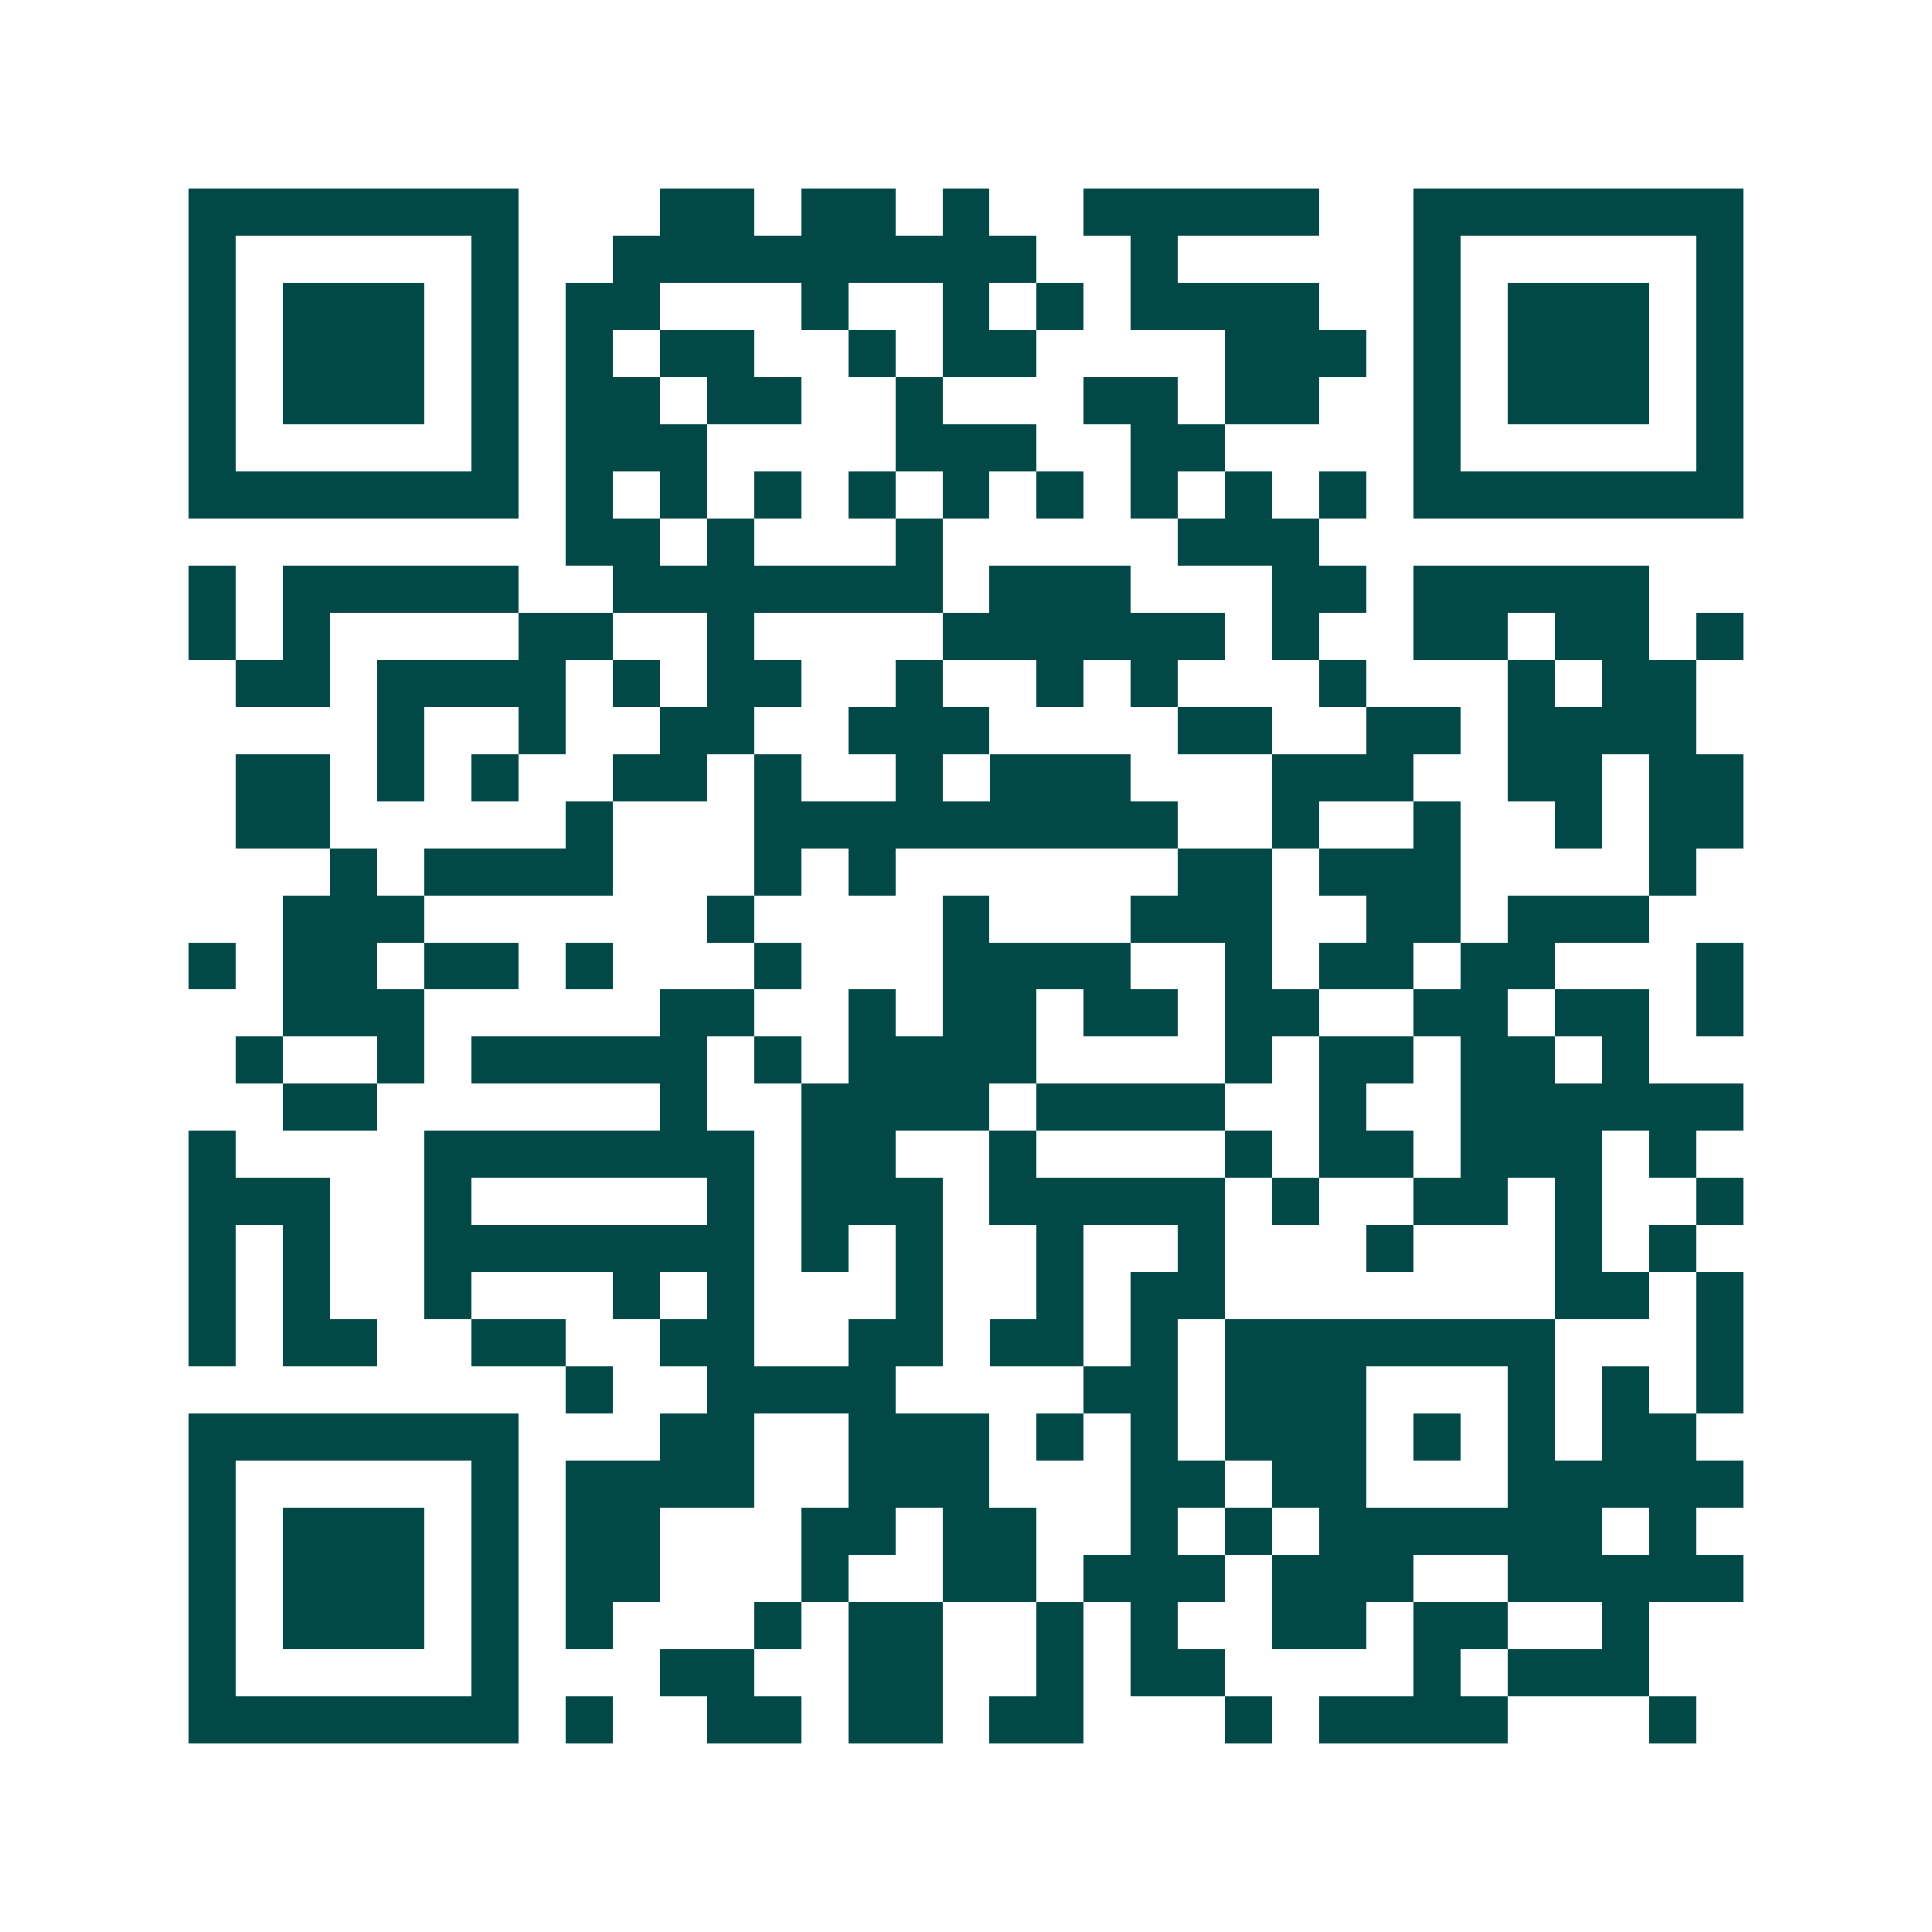 <svg xmlns="http://www.w3.org/2000/svg" width="200" height="200" viewBox="0 0 41 41" shape-rendering="crispEdges"><path fill="#ffffff" d="M0 0h41v41H0z"/><path stroke="#014847" d="M4 4.5h7m3 0h2m1 0h2m1 0h1m2 0h5m2 0h7M4 5.5h1m5 0h1m2 0h9m2 0h1m5 0h1m5 0h1M4 6.5h1m1 0h3m1 0h1m1 0h2m3 0h1m2 0h1m1 0h1m1 0h4m2 0h1m1 0h3m1 0h1M4 7.5h1m1 0h3m1 0h1m1 0h1m1 0h2m2 0h1m1 0h2m4 0h3m1 0h1m1 0h3m1 0h1M4 8.5h1m1 0h3m1 0h1m1 0h2m1 0h2m2 0h1m3 0h2m1 0h2m2 0h1m1 0h3m1 0h1M4 9.5h1m5 0h1m1 0h3m4 0h3m2 0h2m4 0h1m5 0h1M4 10.5h7m1 0h1m1 0h1m1 0h1m1 0h1m1 0h1m1 0h1m1 0h1m1 0h1m1 0h1m1 0h7M12 11.5h2m1 0h1m3 0h1m5 0h3M4 12.5h1m1 0h5m2 0h7m1 0h3m3 0h2m1 0h5M4 13.5h1m1 0h1m4 0h2m2 0h1m4 0h6m1 0h1m2 0h2m1 0h2m1 0h1M5 14.5h2m1 0h4m1 0h1m1 0h2m2 0h1m2 0h1m1 0h1m3 0h1m3 0h1m1 0h2M8 15.5h1m2 0h1m2 0h2m2 0h3m4 0h2m2 0h2m1 0h4M5 16.5h2m1 0h1m1 0h1m2 0h2m1 0h1m2 0h1m1 0h3m3 0h3m2 0h2m1 0h2M5 17.5h2m5 0h1m3 0h9m2 0h1m2 0h1m2 0h1m1 0h2M7 18.5h1m1 0h4m3 0h1m1 0h1m6 0h2m1 0h3m4 0h1M6 19.5h3m6 0h1m4 0h1m3 0h3m2 0h2m1 0h3M4 20.5h1m1 0h2m1 0h2m1 0h1m3 0h1m3 0h4m2 0h1m1 0h2m1 0h2m3 0h1M6 21.5h3m5 0h2m2 0h1m1 0h2m1 0h2m1 0h2m2 0h2m1 0h2m1 0h1M5 22.5h1m2 0h1m1 0h5m1 0h1m1 0h4m4 0h1m1 0h2m1 0h2m1 0h1M6 23.5h2m6 0h1m2 0h4m1 0h4m2 0h1m2 0h6M4 24.5h1m4 0h7m1 0h2m2 0h1m4 0h1m1 0h2m1 0h3m1 0h1M4 25.5h3m2 0h1m5 0h1m1 0h3m1 0h5m1 0h1m2 0h2m1 0h1m2 0h1M4 26.5h1m1 0h1m2 0h7m1 0h1m1 0h1m2 0h1m2 0h1m3 0h1m3 0h1m1 0h1M4 27.5h1m1 0h1m2 0h1m3 0h1m1 0h1m3 0h1m2 0h1m1 0h2m7 0h2m1 0h1M4 28.5h1m1 0h2m2 0h2m2 0h2m2 0h2m1 0h2m1 0h1m1 0h7m3 0h1M12 29.5h1m2 0h4m4 0h2m1 0h3m3 0h1m1 0h1m1 0h1M4 30.5h7m3 0h2m2 0h3m1 0h1m1 0h1m1 0h3m1 0h1m1 0h1m1 0h2M4 31.5h1m5 0h1m1 0h4m2 0h3m3 0h2m1 0h2m3 0h5M4 32.5h1m1 0h3m1 0h1m1 0h2m3 0h2m1 0h2m2 0h1m1 0h1m1 0h6m1 0h1M4 33.5h1m1 0h3m1 0h1m1 0h2m3 0h1m2 0h2m1 0h3m1 0h3m2 0h5M4 34.5h1m1 0h3m1 0h1m1 0h1m3 0h1m1 0h2m2 0h1m1 0h1m2 0h2m1 0h2m2 0h1M4 35.5h1m5 0h1m3 0h2m2 0h2m2 0h1m1 0h2m4 0h1m1 0h3M4 36.5h7m1 0h1m2 0h2m1 0h2m1 0h2m3 0h1m1 0h4m3 0h1"/></svg>
